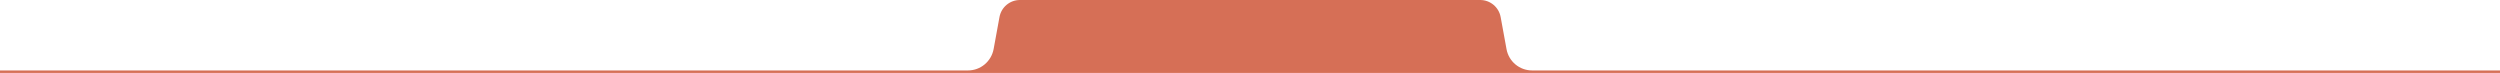 <?xml version="1.0" encoding="utf-8"?>
<!-- Generator: Adobe Illustrator 26.0.0, SVG Export Plug-In . SVG Version: 6.00 Build 0)  -->
<svg version="1.1" id="图层_1" xmlns="http://www.w3.org/2000/svg" xmlns:xlink="http://www.w3.org/1999/xlink" x="0px" y="0px"
	 viewBox="0 0 1920 56" style="enable-background:new 0 0 1920 56;" xml:space="preserve">
<style type="text/css">
	.st0{fill:#D66F56;}
</style>
<path class="st0" d="M1157,37.7l-4.5-24.6c-1.4-7.6-8-13.1-15.7-13.1H783.3c-7.7,0-14.3,5.5-15.7,13.1l-4.5,24.6
	c-1.8,9.5-10,16.4-19.7,16.4H0v2h770h380h770v-2h-743.4C1167,54.1,1158.7,47.2,1157,37.7z"/>
</svg>
